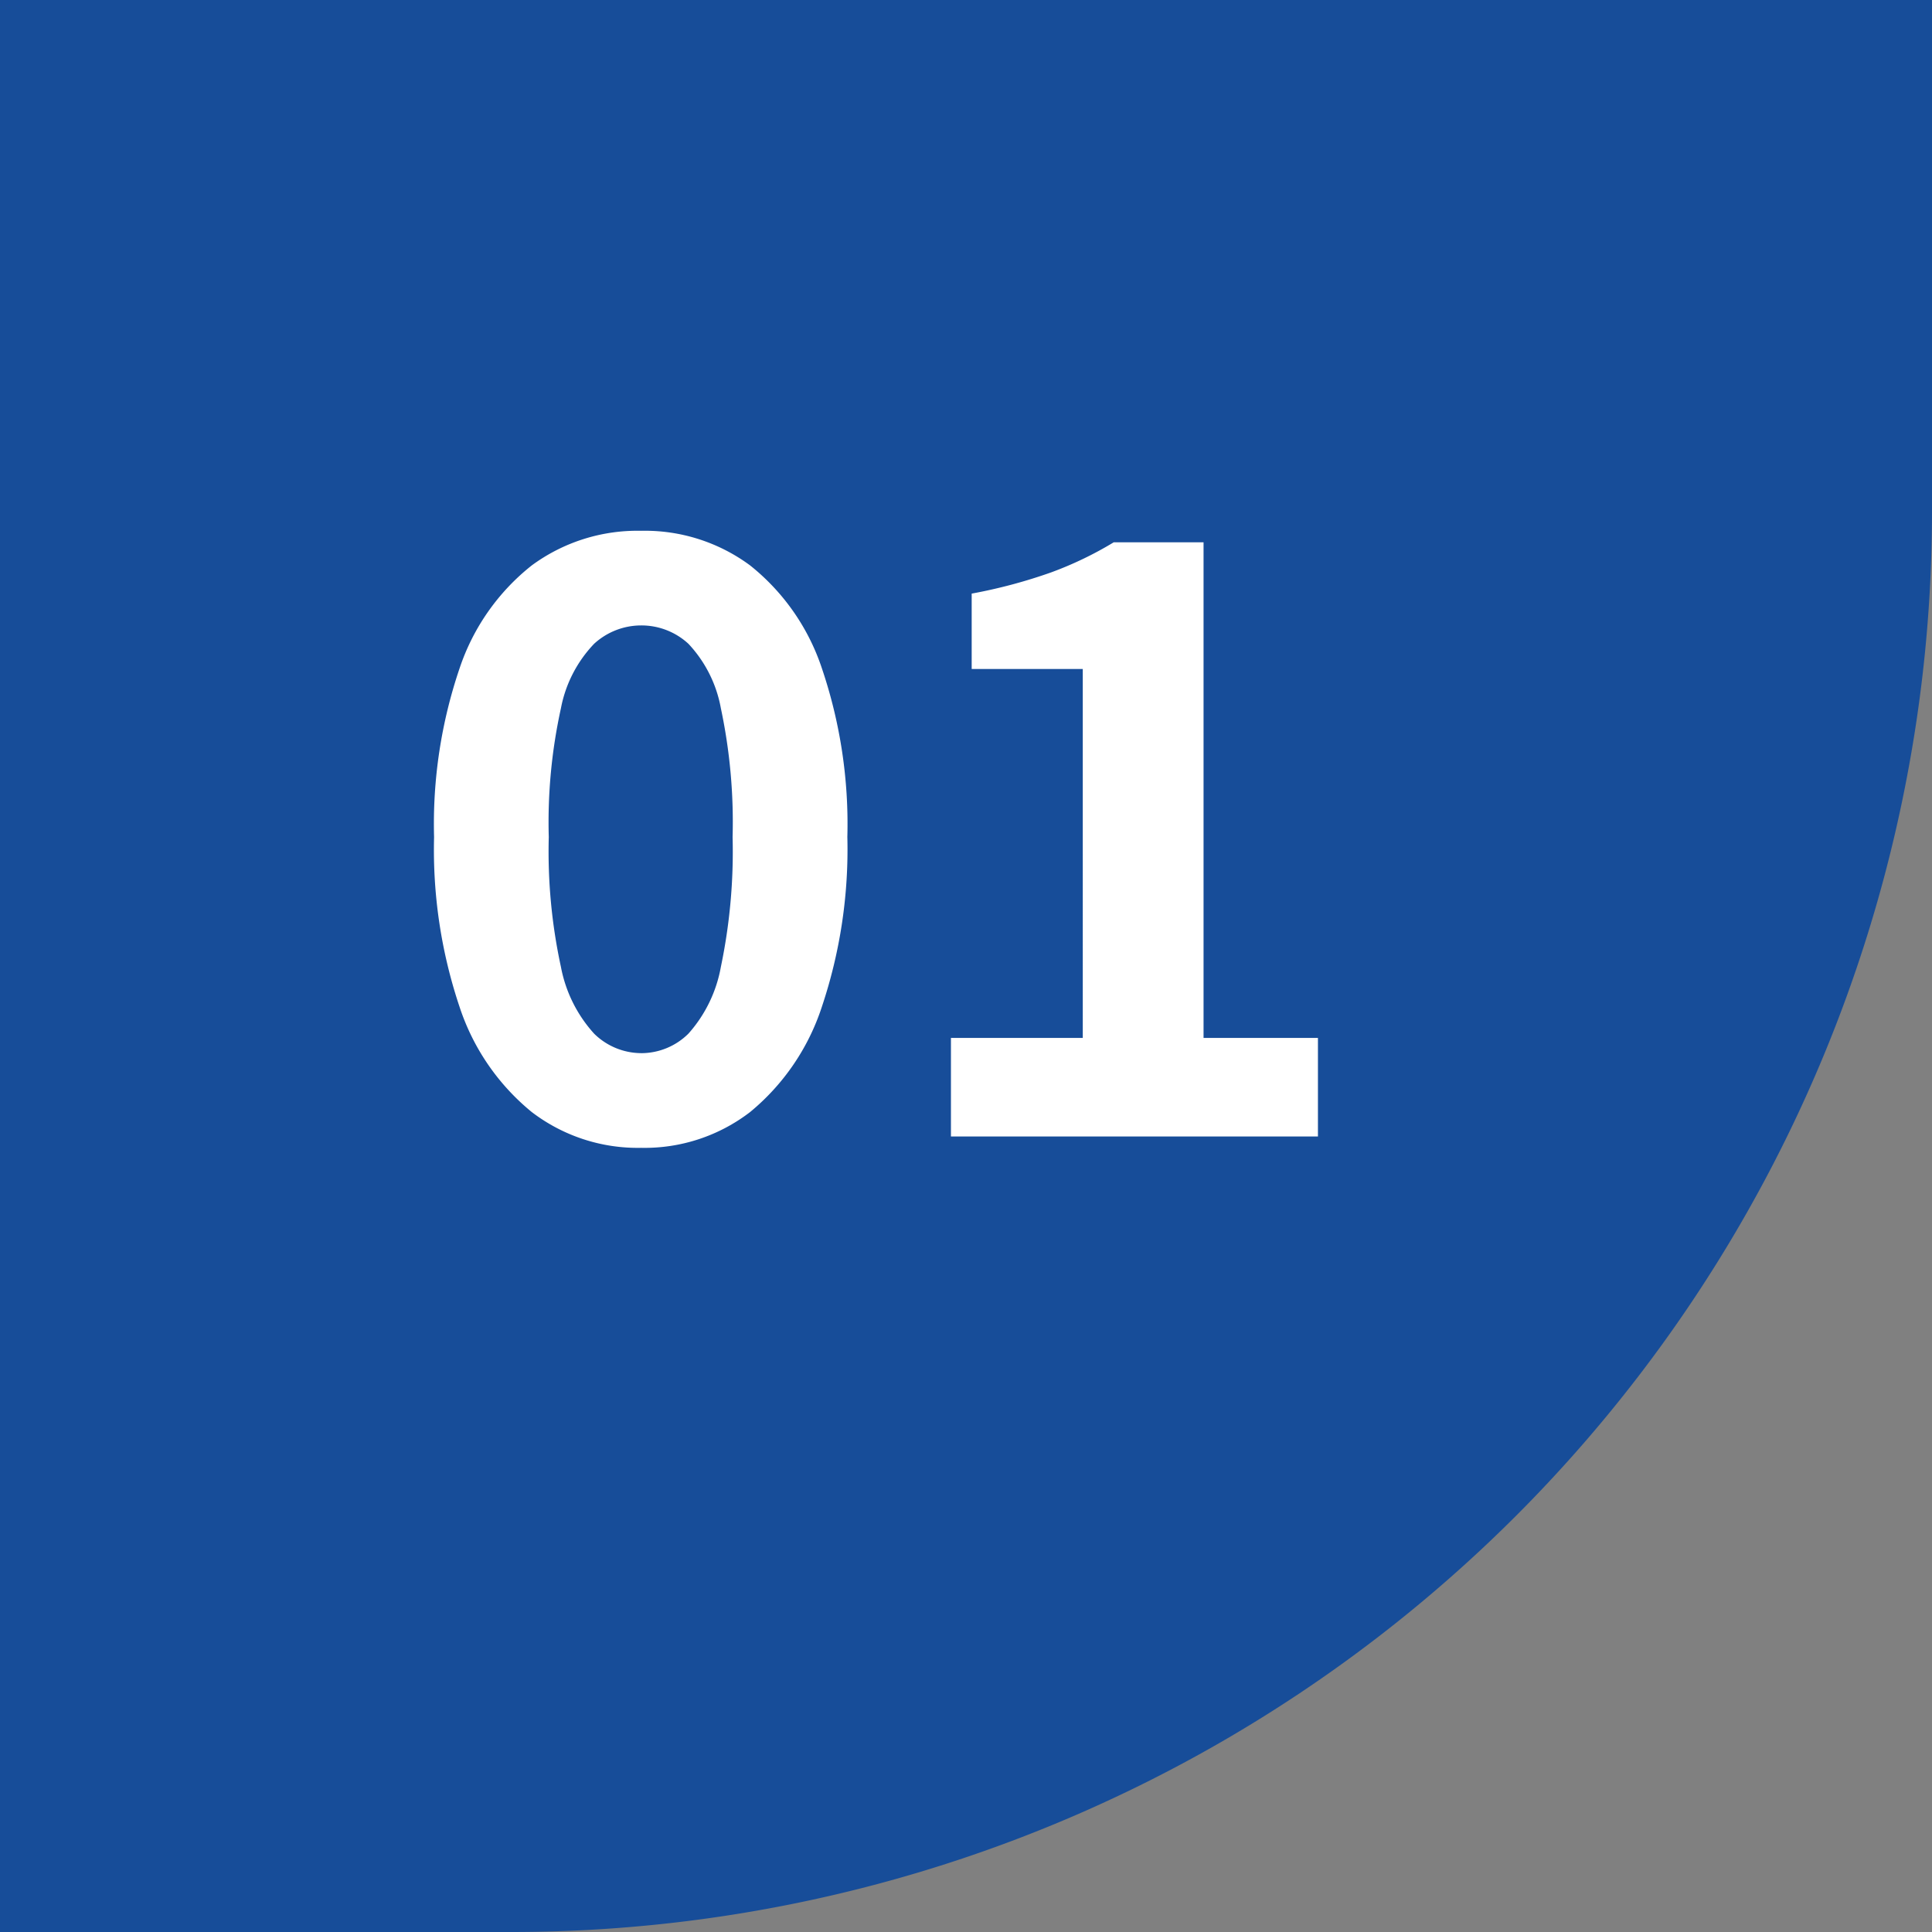<svg xmlns="http://www.w3.org/2000/svg" width="68" height="68" viewBox="0 0 68 68">
  <rect x="0" y="0" width="68" height="68" fill="#808080" stroke="none"/>
  <g id="グループ_3493" data-name="グループ 3493" transform="translate(-7614 -3233)">
    <path id="長方形_1333" data-name="長方形 1333" d="M0,0H68a0,0,0,0,1,0,0V18A50,50,0,0,1,18,68H0a0,0,0,0,1,0,0V0A0,0,0,0,1,0,0Z" transform="translate(7614 3233)" fill="#174d99"/>
    <path id="パス_11922" data-name="パス 11922" d="M8.565.4A6.138,6.138,0,0,1,4.717-.859,8,8,0,0,1,2.178-4.552a17.376,17.376,0,0,1-.9-5.986,17.028,17.028,0,0,1,.9-5.946A7.739,7.739,0,0,1,4.717-20.1a6.274,6.274,0,0,1,3.847-1.218A6.225,6.225,0,0,1,12.4-20.1a7.756,7.756,0,0,1,2.524,3.612,17.087,17.087,0,0,1,.9,5.946,17.436,17.436,0,0,1-.9,5.986A8.02,8.02,0,0,1,12.4-.859,6.091,6.091,0,0,1,8.565.4Zm0-3.332a2.36,2.36,0,0,0,1.665-.687,4.8,4.8,0,0,0,1.142-2.349,19.809,19.809,0,0,0,.413-4.569,19.3,19.3,0,0,0-.413-4.535,4.478,4.478,0,0,0-1.142-2.269,2.438,2.438,0,0,0-1.665-.646,2.452,2.452,0,0,0-1.654.646,4.5,4.5,0,0,0-1.168,2.269,18.672,18.672,0,0,0-.428,4.535,19.161,19.161,0,0,0,.428,4.569A4.819,4.819,0,0,0,6.911-3.619,2.374,2.374,0,0,0,8.565-2.933ZM19.47,0V-3.468h4.64V-16.453H20.2v-2.654a18.249,18.249,0,0,0,2.8-.748,12.635,12.635,0,0,0,2.2-1.058h3.161V-3.468h4.026V0Z" transform="translate(7628 3273)" fill="#fff"/>
  </g>
</svg>
